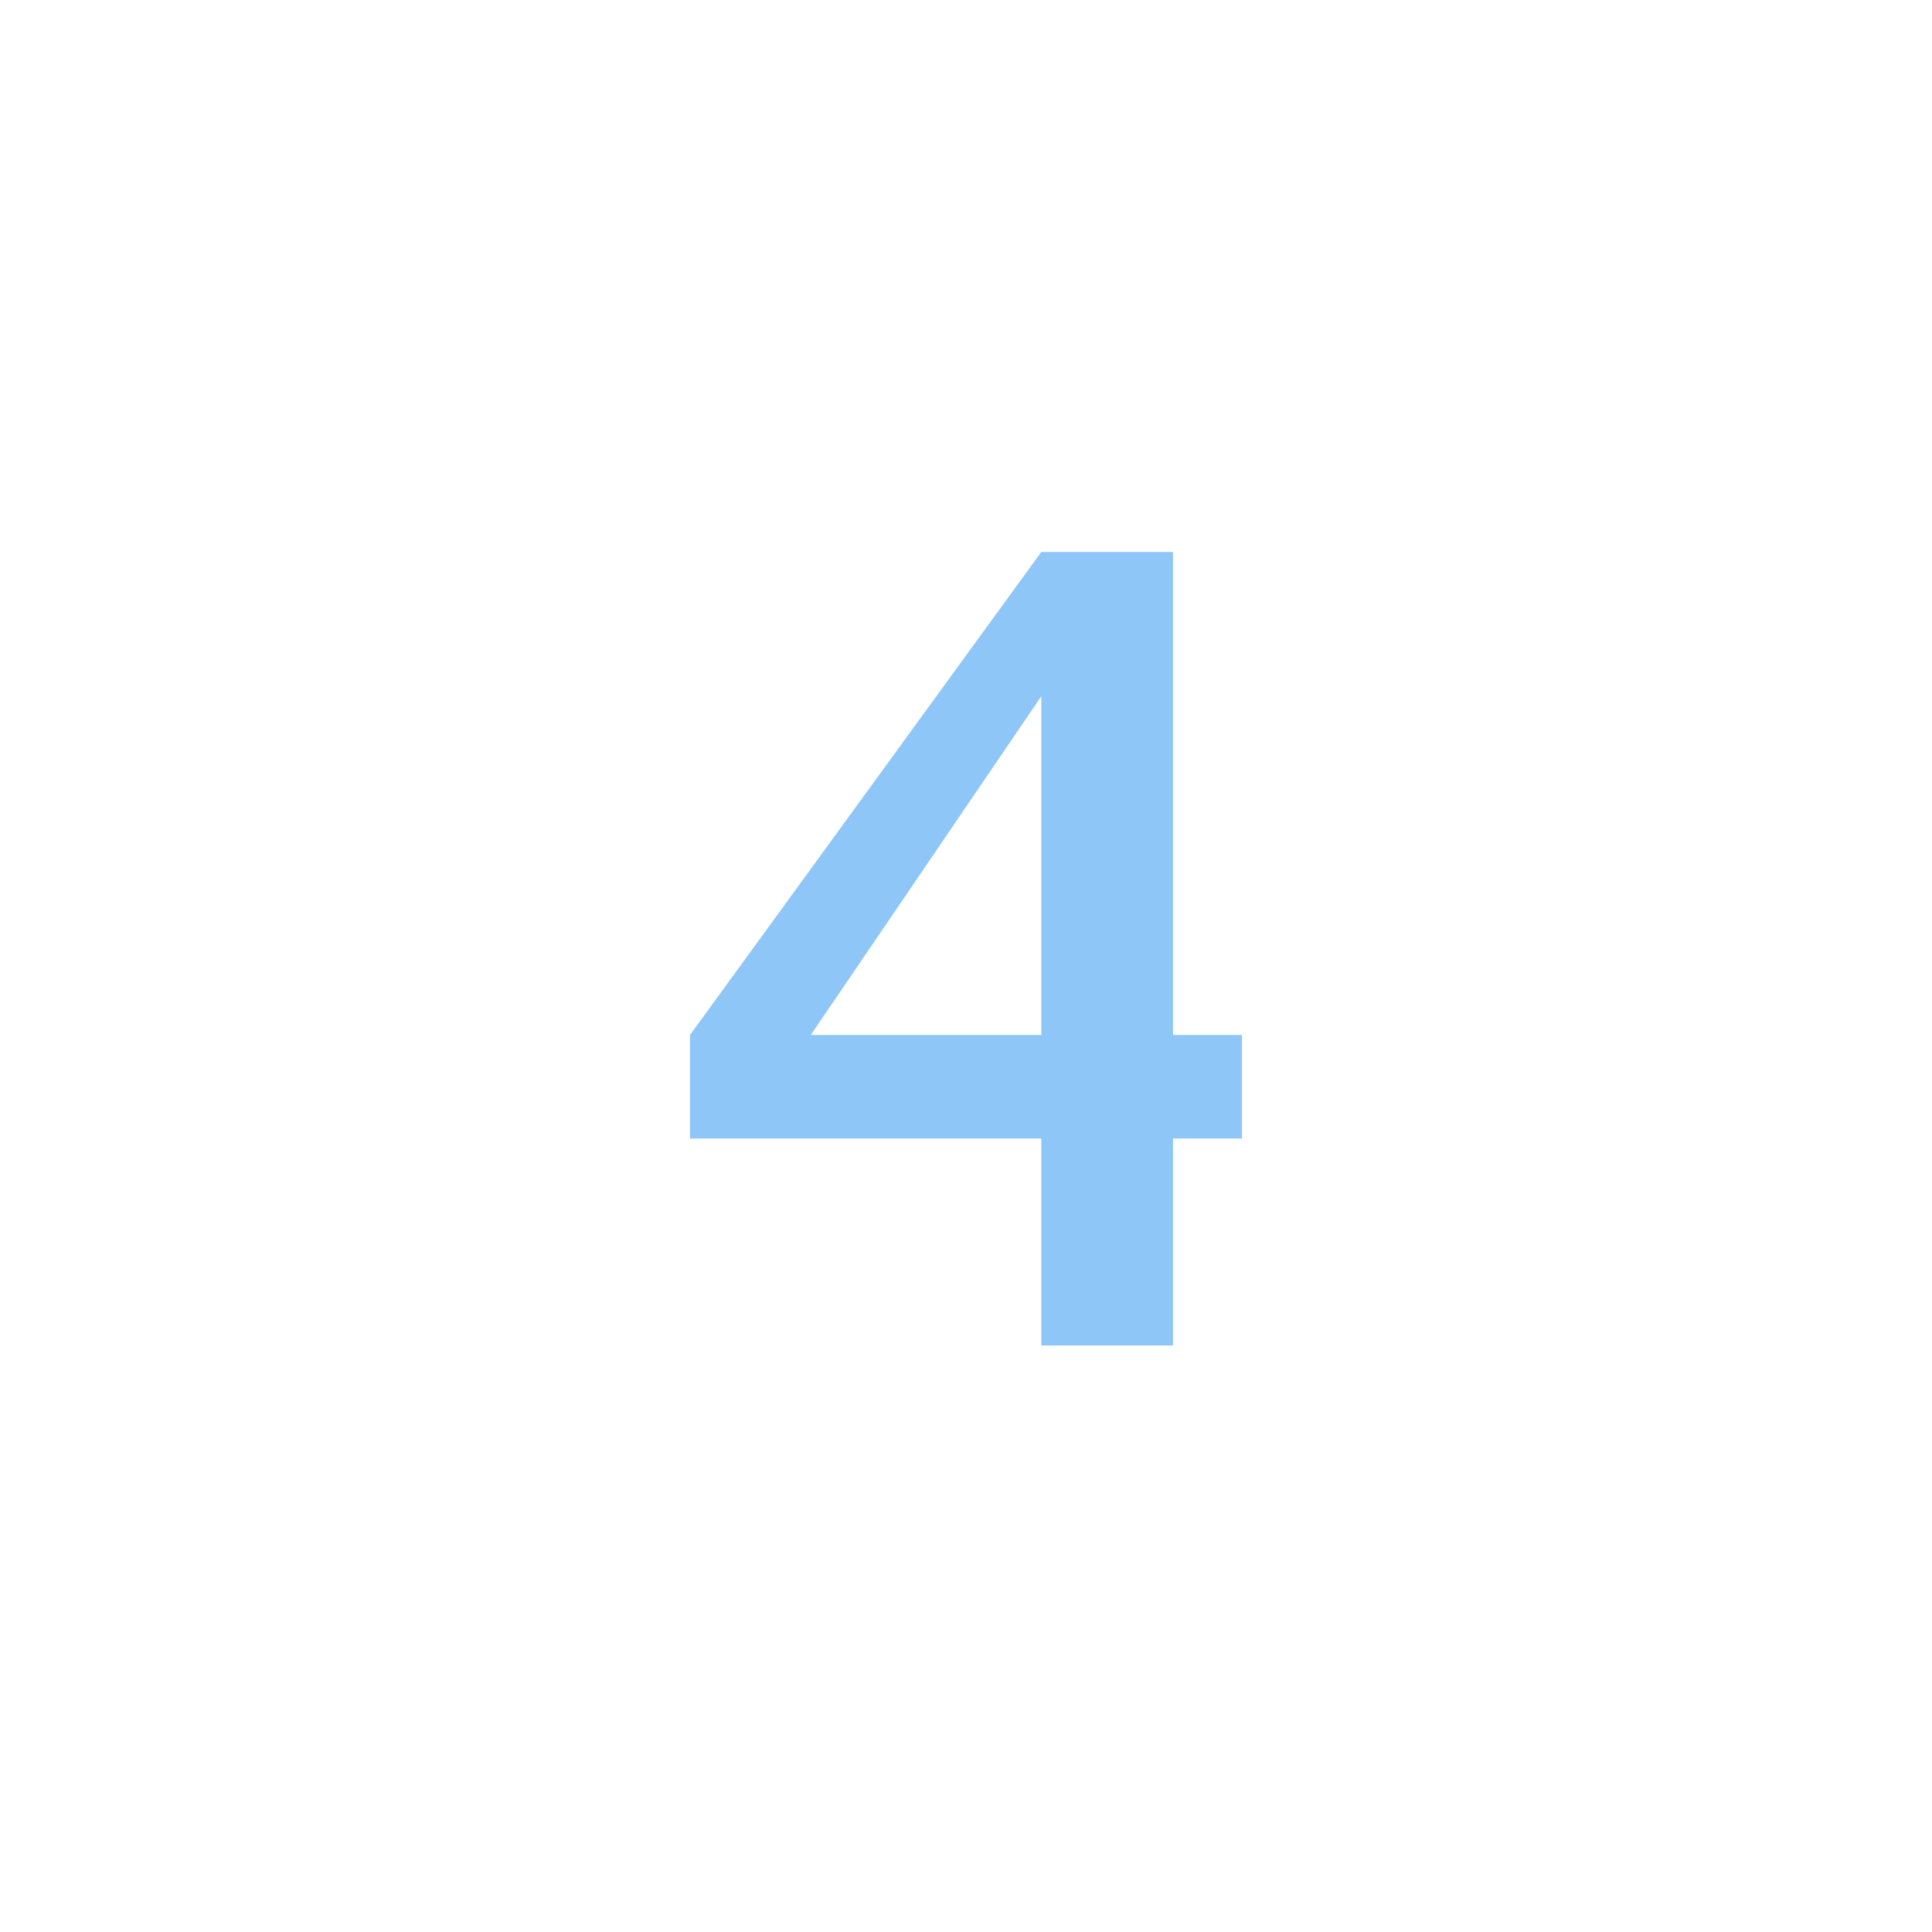 <svg width="56" height="56" viewBox="0 0 56 56" fill="none" xmlns="http://www.w3.org/2000/svg">
<path d="M34 39V33H36V30H34V16H30.182L20 30V33H30.182V39H34ZM23.5 30L30.182 20.182V30H23.5Z" fill="#8EC6F8"/>
</svg>
